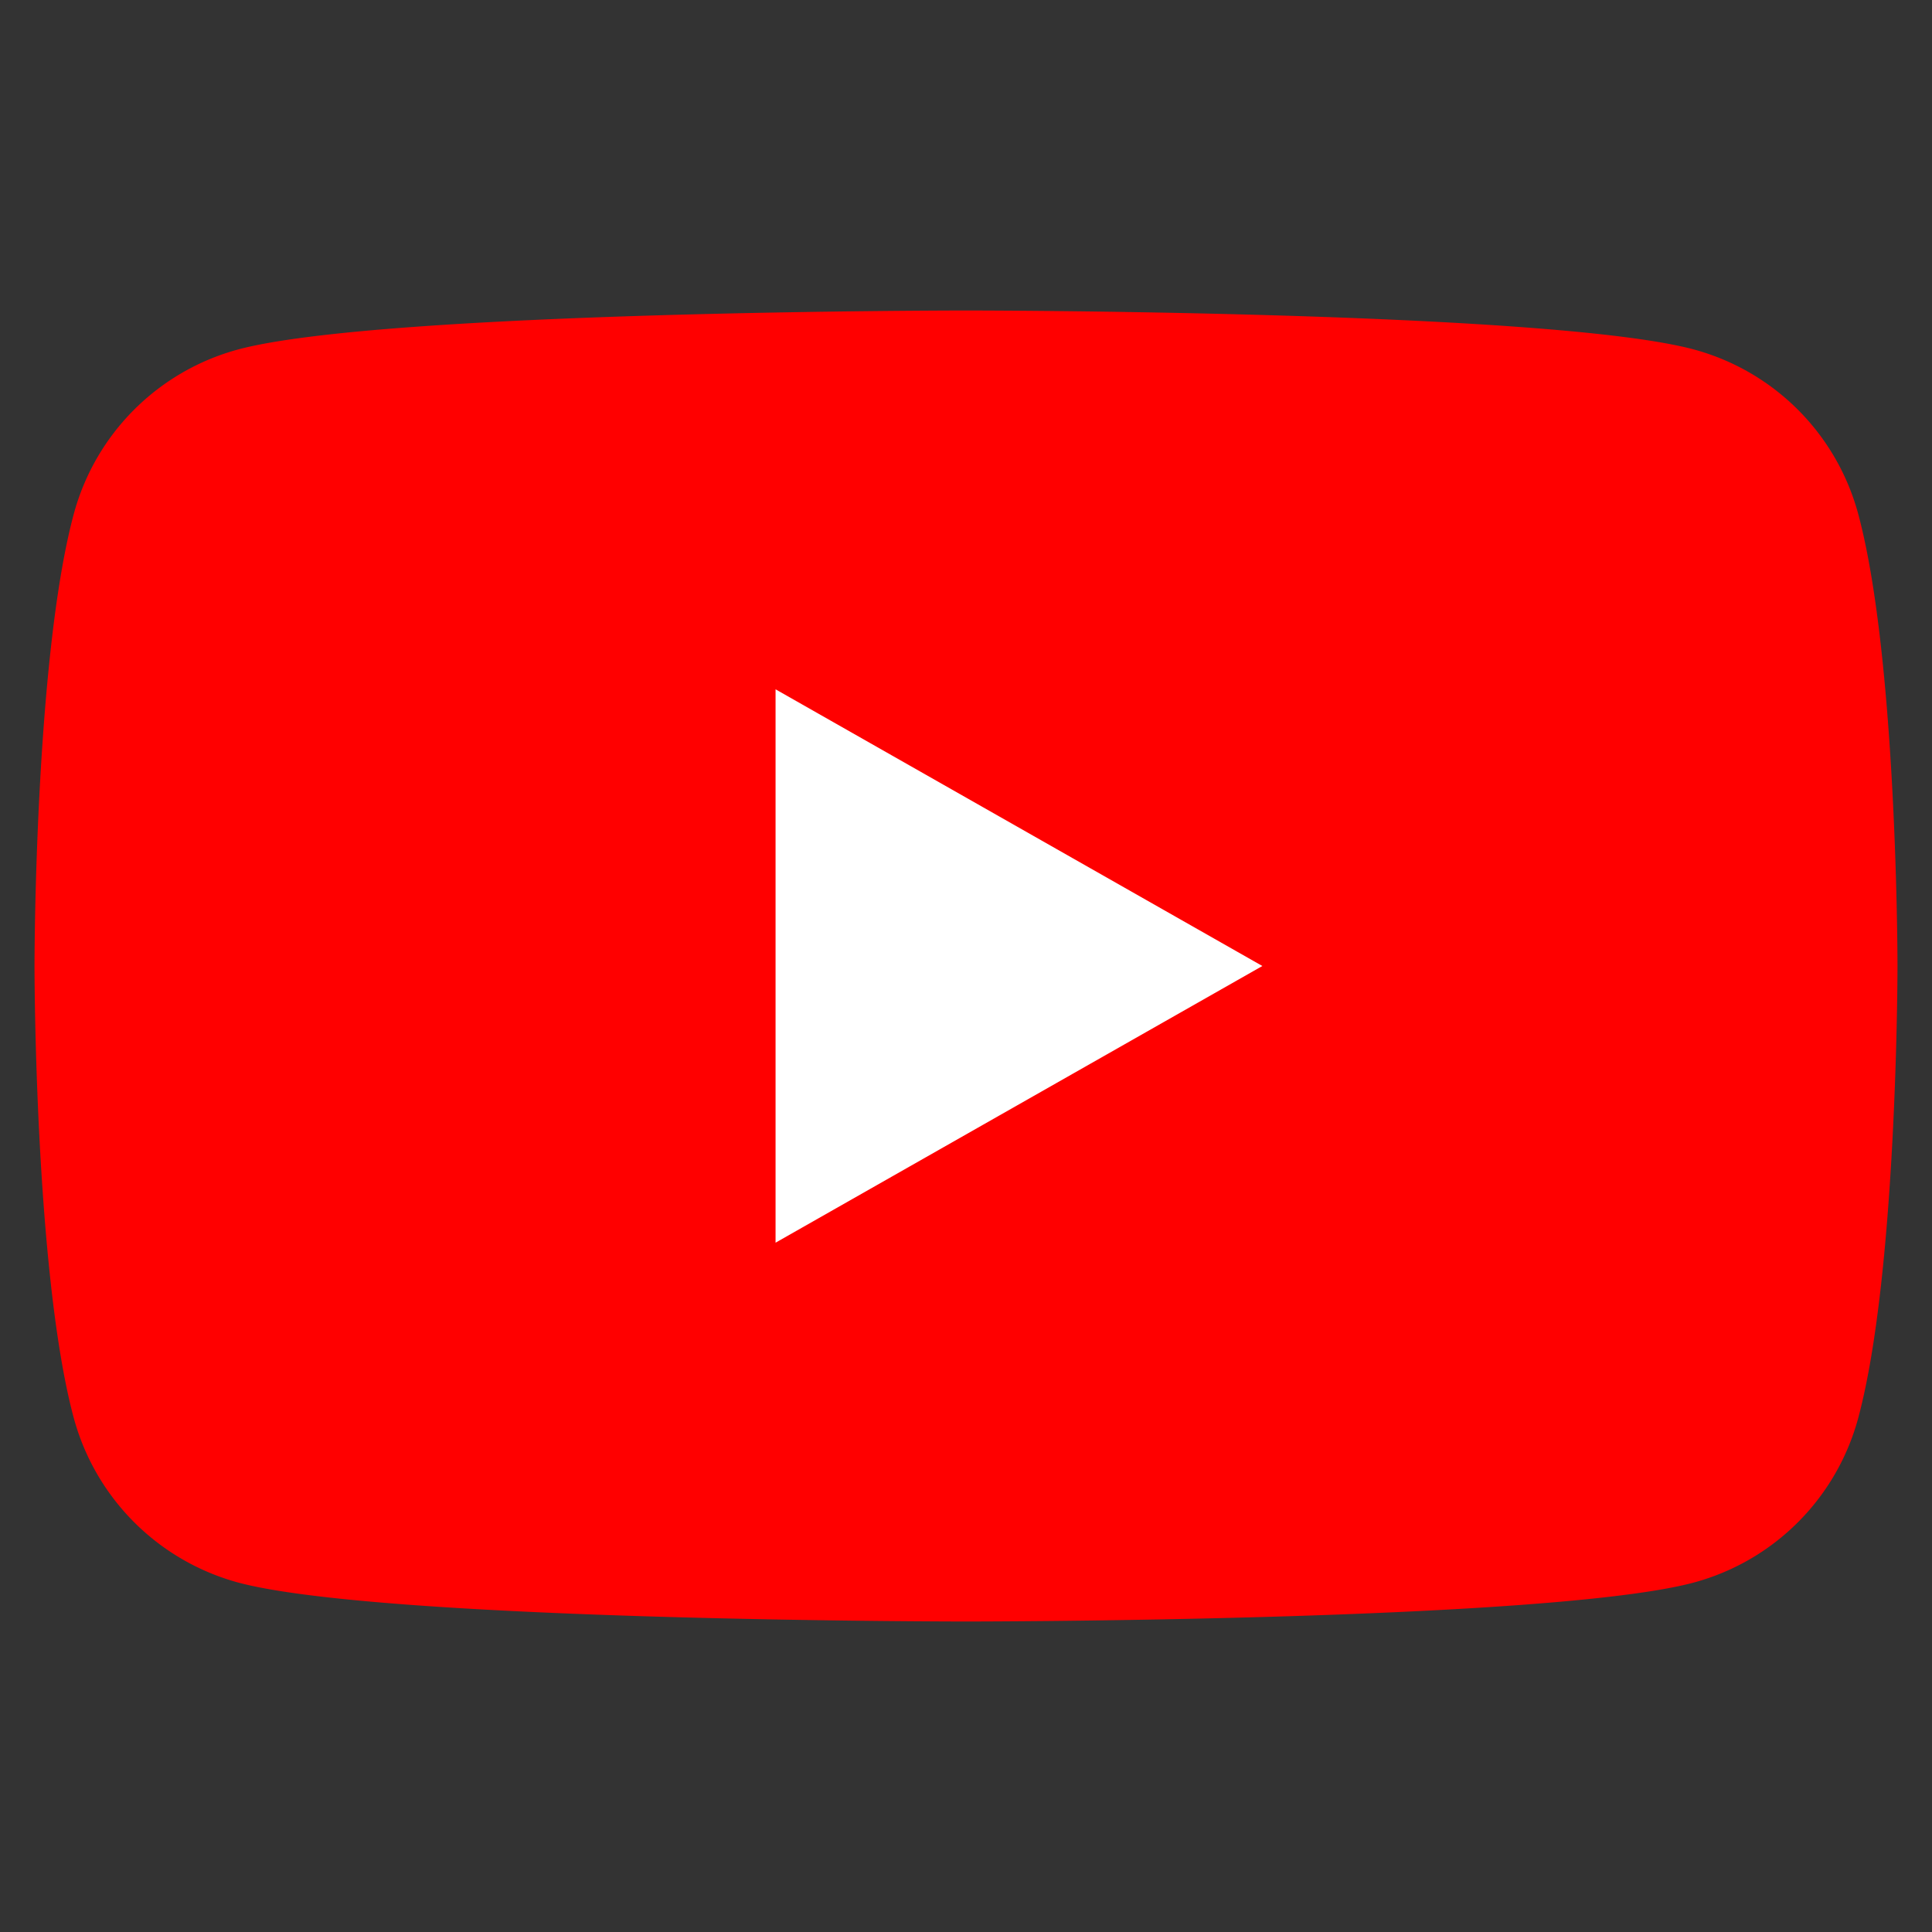 <?xml version="1.0" encoding="utf-8"?>
<svg version="1.1" id="social-icon-youtube" xmlns="http://www.w3.org/2000/svg" xmlns:xlink="http://www.w3.org/1999/xlink" x="0px" y="0px" width="56px" height="56px" viewBox="0 0 56 56" style="enable-background:new 0 0 56 56;" xml:space="preserve">
<rect x="0" y="0" width="56" height="56" fill="#333333" stroke="none"/>
<path fill="red" d="M53.87 14.93a6.765 6.765 0 0 0-4.77-4.8C44.89 9 28 9 28 9S11.11 9 6.9 10.13a6.765 6.765 0 0 0-4.77 4.8C1 19.17 1 28 1 28s0 8.83 1.13 13.07a6.783 6.783 0 0 0 4.77 4.8C11.11 47 28 47 28 47s16.89 0 21.1-1.13a6.765 6.765 0 0 0 4.77-4.8C55 36.83 55 28 55 28s0-8.83-1.13-13.07"/><path fill="#fff" d="M22.48 36.02 36.59 28l-14.11-8.02v16.04z"/></svg>